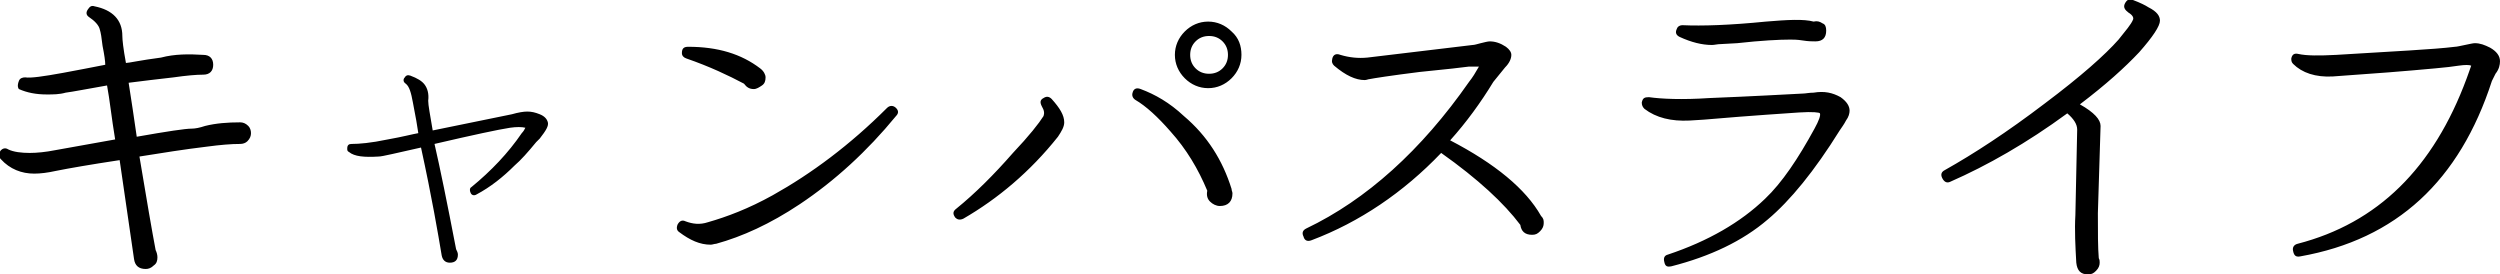 <svg xmlns="http://www.w3.org/2000/svg" width="277.9" height="30.5"><path d="M27.9 14.8c0 .3-.1.6-.4.9-.2.2-.5.3-.8.3-1 0-2.2.1-3.7.3-2.5.3-5 .7-7.5 1.1.8 4.8 1.4 8.3 1.8 10.4.1.2.2.5.2.8 0 .4-.1.7-.4.9-.3.3-.6.4-.9.4-.8 0-1.2-.4-1.3-1.1l-1.6-11c-3.3.5-5.6.9-7.1 1.2-.9.2-1.7.3-2.4.3-1.4 0-2.7-.5-3.7-1.6-.3-.3-.3-.6 0-1 .2-.2.5-.3.8-.1.6.3 1.5.4 2.4.4.8 0 1.8-.1 2.8-.3l6.7-1.2c-.4-2.4-.6-4.4-.9-6-2.3.4-3.8.7-4.6.8-.7.2-1.4.2-2.1.2-1.2 0-2.2-.2-3.1-.6-.1-.1-.2-.4 0-.9.1-.3.4-.4.7-.4.6.1 2-.1 4.2-.5 1.6-.3 3.2-.6 4.7-.9 0-.4-.1-1.1-.3-2.1-.1-.9-.2-1.5-.3-1.8-.1-.5-.6-1-1.2-1.4-.3-.2-.4-.5-.1-.9.2-.3.4-.4.7-.3 2 .4 3.1 1.5 3.1 3.3 0 .4.1 1.4.4 3 .3 0 1.6-.3 3.9-.6 1.5-.4 3.1-.4 4.7-.3.7 0 1.1.4 1.1 1.1 0 .7-.4 1.1-1.1 1.1-.8 0-1.9.1-3.3.3-1.8.2-3.4.4-5 .6.3 1.9.6 3.9.9 6 3.4-.6 5.4-.9 6.1-.9.4 0 .9-.1 1.5-.3 1.2-.3 2.5-.4 3.9-.4.3 0 .6.1.9.4.2.2.3.5.3.8zM60.9 13.6c.1.4-.2.9-.9 1.8l-.4.4c-.9 1.1-1.7 2-2.4 2.6-1.3 1.3-2.7 2.4-4.2 3.2-.3.2-.6.1-.7-.2-.1-.2-.1-.5.1-.6 2.2-1.8 4.1-3.8 5.6-6 .2-.2.3-.4.4-.6-.4-.1-1-.1-1.7 0-1.3.2-4.1.8-8.4 1.8.6 2.6 1.4 6.5 2.4 11.7.1.2.2.4.2.6 0 .6-.3.9-.9.9-.5 0-.8-.3-.9-.8-.4-2.4-1.1-6.5-2.3-12-2.7.6-4.3 1-4.7 1-1.6.1-2.7 0-3.3-.5-.2-.1-.2-.2-.2-.4 0-.4.2-.5.5-.5.8 0 2.1-.1 4-.5 1.7-.3 2.8-.6 3.4-.7-.1-.7-.3-1.9-.6-3.4-.2-1.1-.4-1.8-.8-2.1-.3-.2-.3-.5-.1-.7.1-.2.3-.3.6-.2.8.3 1.3.6 1.6 1 .3.4.5 1 .4 1.8 0 .5.2 1.5.5 3.3l8.8-1.8c.7-.2 1.3-.3 1.7-.3.5 0 .9.1 1.4.3.5.2.8.5.9.9zM99.6 12.9c-3.2 3.9-6.8 7.2-10.7 9.8-3.3 2.2-6.4 3.6-9.3 4.4-.2 0-.4.1-.6.1-1.2 0-2.3-.5-3.5-1.4-.3-.2-.3-.5-.2-.8.2-.4.5-.6.9-.4.8.3 1.6.4 2.5.1 2.1-.6 4.5-1.5 7.2-3 4.3-2.4 8.6-5.6 12.7-9.7.3-.3.7-.3 1 0 .3.3.3.6 0 .9zM85.1 8.6c0 .4-.1.7-.4.9s-.6.4-.9.4c-.5 0-.8-.2-1.1-.6-1.7-.9-3.8-1.9-6.4-2.8-.3-.1-.5-.3-.5-.6 0-.5.2-.7.7-.7 3.3 0 5.9.8 8 2.4.4.3.6.7.6 1zM117.6 15.2c-3.1 3.9-6.7 6.9-10.5 9.1-.4.2-.7.1-.9-.1-.3-.4-.3-.7.1-1 2.1-1.7 4.2-3.8 6.3-6.2 1.8-1.9 2.9-3.3 3.4-4.1.1-.3.1-.6-.2-1.1-.2-.4-.2-.7.2-.9.3-.2.6-.2.9.1.9 1 1.4 1.8 1.4 2.6 0 .5-.3 1-.7 1.6zm19.3 5.8c0 .2.1.3.1.5 0 .9-.5 1.4-1.4 1.4-.4 0-.8-.2-1.1-.5-.3-.3-.4-.7-.3-1.2-1-2.4-2.3-4.6-4.1-6.6-1.4-1.6-2.7-2.8-3.9-3.5-.3-.2-.4-.5-.3-.8.1-.4.4-.6.9-.4 1.6.6 3.2 1.5 4.8 3 2.6 2.2 4.3 4.9 5.3 8.1zM138 6.1c0 1-.4 1.9-1.1 2.6-.7.7-1.6 1.1-2.6 1.1s-1.9-.4-2.6-1.1c-.7-.7-1.1-1.6-1.1-2.6s.4-1.9 1.1-2.6c.7-.7 1.6-1.1 2.6-1.1s1.9.4 2.6 1.1c.8.7 1.1 1.6 1.1 2.6zm-1.5 0c0-.6-.2-1.1-.6-1.5-.4-.4-.9-.6-1.5-.6s-1.1.2-1.5.6c-.4.4-.6.9-.6 1.5s.2 1.1.6 1.5c.4.4.9.6 1.5.6s1.1-.2 1.5-.6c.4-.4.6-.9.6-1.5zM171.6 24.8c0 .3-.1.6-.4.9-.3.3-.5.4-.9.4-.8 0-1.2-.4-1.3-1.1-1.8-2.4-4.7-5.1-8.8-8-4.2 4.4-9.1 7.7-14.4 9.7-.5.2-.8 0-.9-.4-.2-.4-.1-.7.3-.9 6.7-3.2 12.8-8.7 18.1-16.3.4-.5.7-1 1.1-1.7h-1.1c-.7.1-2.5.3-5.5.6-3.2.4-5.1.7-5.6.8-.1 0-.3.1-.5.1-1 0-2.1-.5-3.4-1.6-.2-.2-.3-.4-.2-.8.1-.4.4-.6.9-.4 1 .3 2 .4 3 .3L163.7 5c.2 0 .5-.1.9-.2s.8-.2 1-.2c.6 0 1.2.2 1.8.6.4.3.6.6.6.9 0 .4-.2.9-.7 1.4-.5.6-.9 1.1-1.3 1.6-1.4 2.3-3 4.5-4.8 6.5 5 2.6 8.4 5.4 10.1 8.4.3.3.3.5.3.8zM205.6 12.3c0 .3-.1.7-.4 1.1-.2.4-.5.8-.7 1.1-2.8 4.5-5.5 7.8-8 9.9-2.8 2.4-6.4 4.1-10.7 5.2-.5.1-.7 0-.8-.5-.1-.4 0-.7.4-.8 4.5-1.5 8.1-3.6 10.8-6.2 1.9-1.8 3.7-4.5 5.5-7.8.5-.9.7-1.5.6-1.7 0-.1-.8-.2-2.3-.1-1.3.1-4.8.3-10.6.8l-1.6.1c-2 .1-3.7-.3-5-1.3-.2-.2-.3-.4-.3-.7.1-.5.3-.6.8-.6 1.4.2 3.7.3 6.7.1 5-.2 8.4-.4 10.4-.5.3 0 .7-.1 1.2-.1 1.2-.2 2.1 0 3 .5.7.5 1 1 1 1.5zM203 3.4c0 .8-.4 1.2-1.2 1.2-.3 0-.8 0-1.4-.1-.6-.1-1.1-.1-1.4-.1-1.2 0-3.2.1-5.9.4l-1.8.1c-.4 0-.7.1-1 .1-1.1 0-2.3-.3-3.6-.9-.4-.2-.5-.5-.3-.9.1-.3.4-.4.6-.4 2.2.1 5.3 0 9.3-.4 2.4-.2 4.2-.3 5.3 0 .4-.1.7 0 1 .2.3.1.4.4.4.8zM240.1 2.3c0 .6-.8 1.8-2.3 3.5-1.6 1.7-3.7 3.6-6.6 5.8 1.6.9 2.3 1.7 2.3 2.4-.1 3.3-.2 6.5-.3 9.7 0 2.2 0 3.8.1 5 .1.2.1.3.1.5 0 .3-.1.6-.4.9s-.5.4-.9.4c-.8 0-1.2-.4-1.3-1.3-.1-1.8-.2-3.6-.1-5.3l.2-9.5c0-.6-.4-1.2-1.1-1.8-4.5 3.3-8.9 5.8-13 7.6-.4.2-.7 0-.9-.4-.2-.4-.1-.7.3-.9 3.2-1.8 6.9-4.2 11.1-7.4 4-3 6.7-5.4 8.2-7.1.8-1 1.4-1.7 1.6-2.2.1-.2 0-.5-.5-.8-.4-.3-.6-.6-.4-1 .2-.4.5-.6.9-.4.8.3 1.4.6 1.7.8 1 .5 1.3 1 1.3 1.5zM277.4 8.2l-.4.8c-3.6 11.1-10.6 17.6-21.3 19.5-.5.1-.7-.1-.8-.6-.1-.4.1-.7.5-.8 8.9-2.3 15.1-8.4 18.8-18.4.1-.3.3-.8.5-1.4-.2-.1-.7-.1-1.4 0-.6.1-1.5.2-2.6.3-3.2.3-7 .6-11.4.9-1.9.1-3.4-.4-4.4-1.4-.2-.2-.2-.4-.2-.6.1-.5.4-.6.8-.5.9.2 2.3.2 4.2.1 6.4-.4 10.8-.6 13.2-.9.2 0 .6-.1 1.1-.2.5-.1.9-.2 1.1-.2.6 0 1.1.2 1.7.5.7.4 1.1.9 1.1 1.5 0 .4-.1.9-.5 1.4z"/></svg>